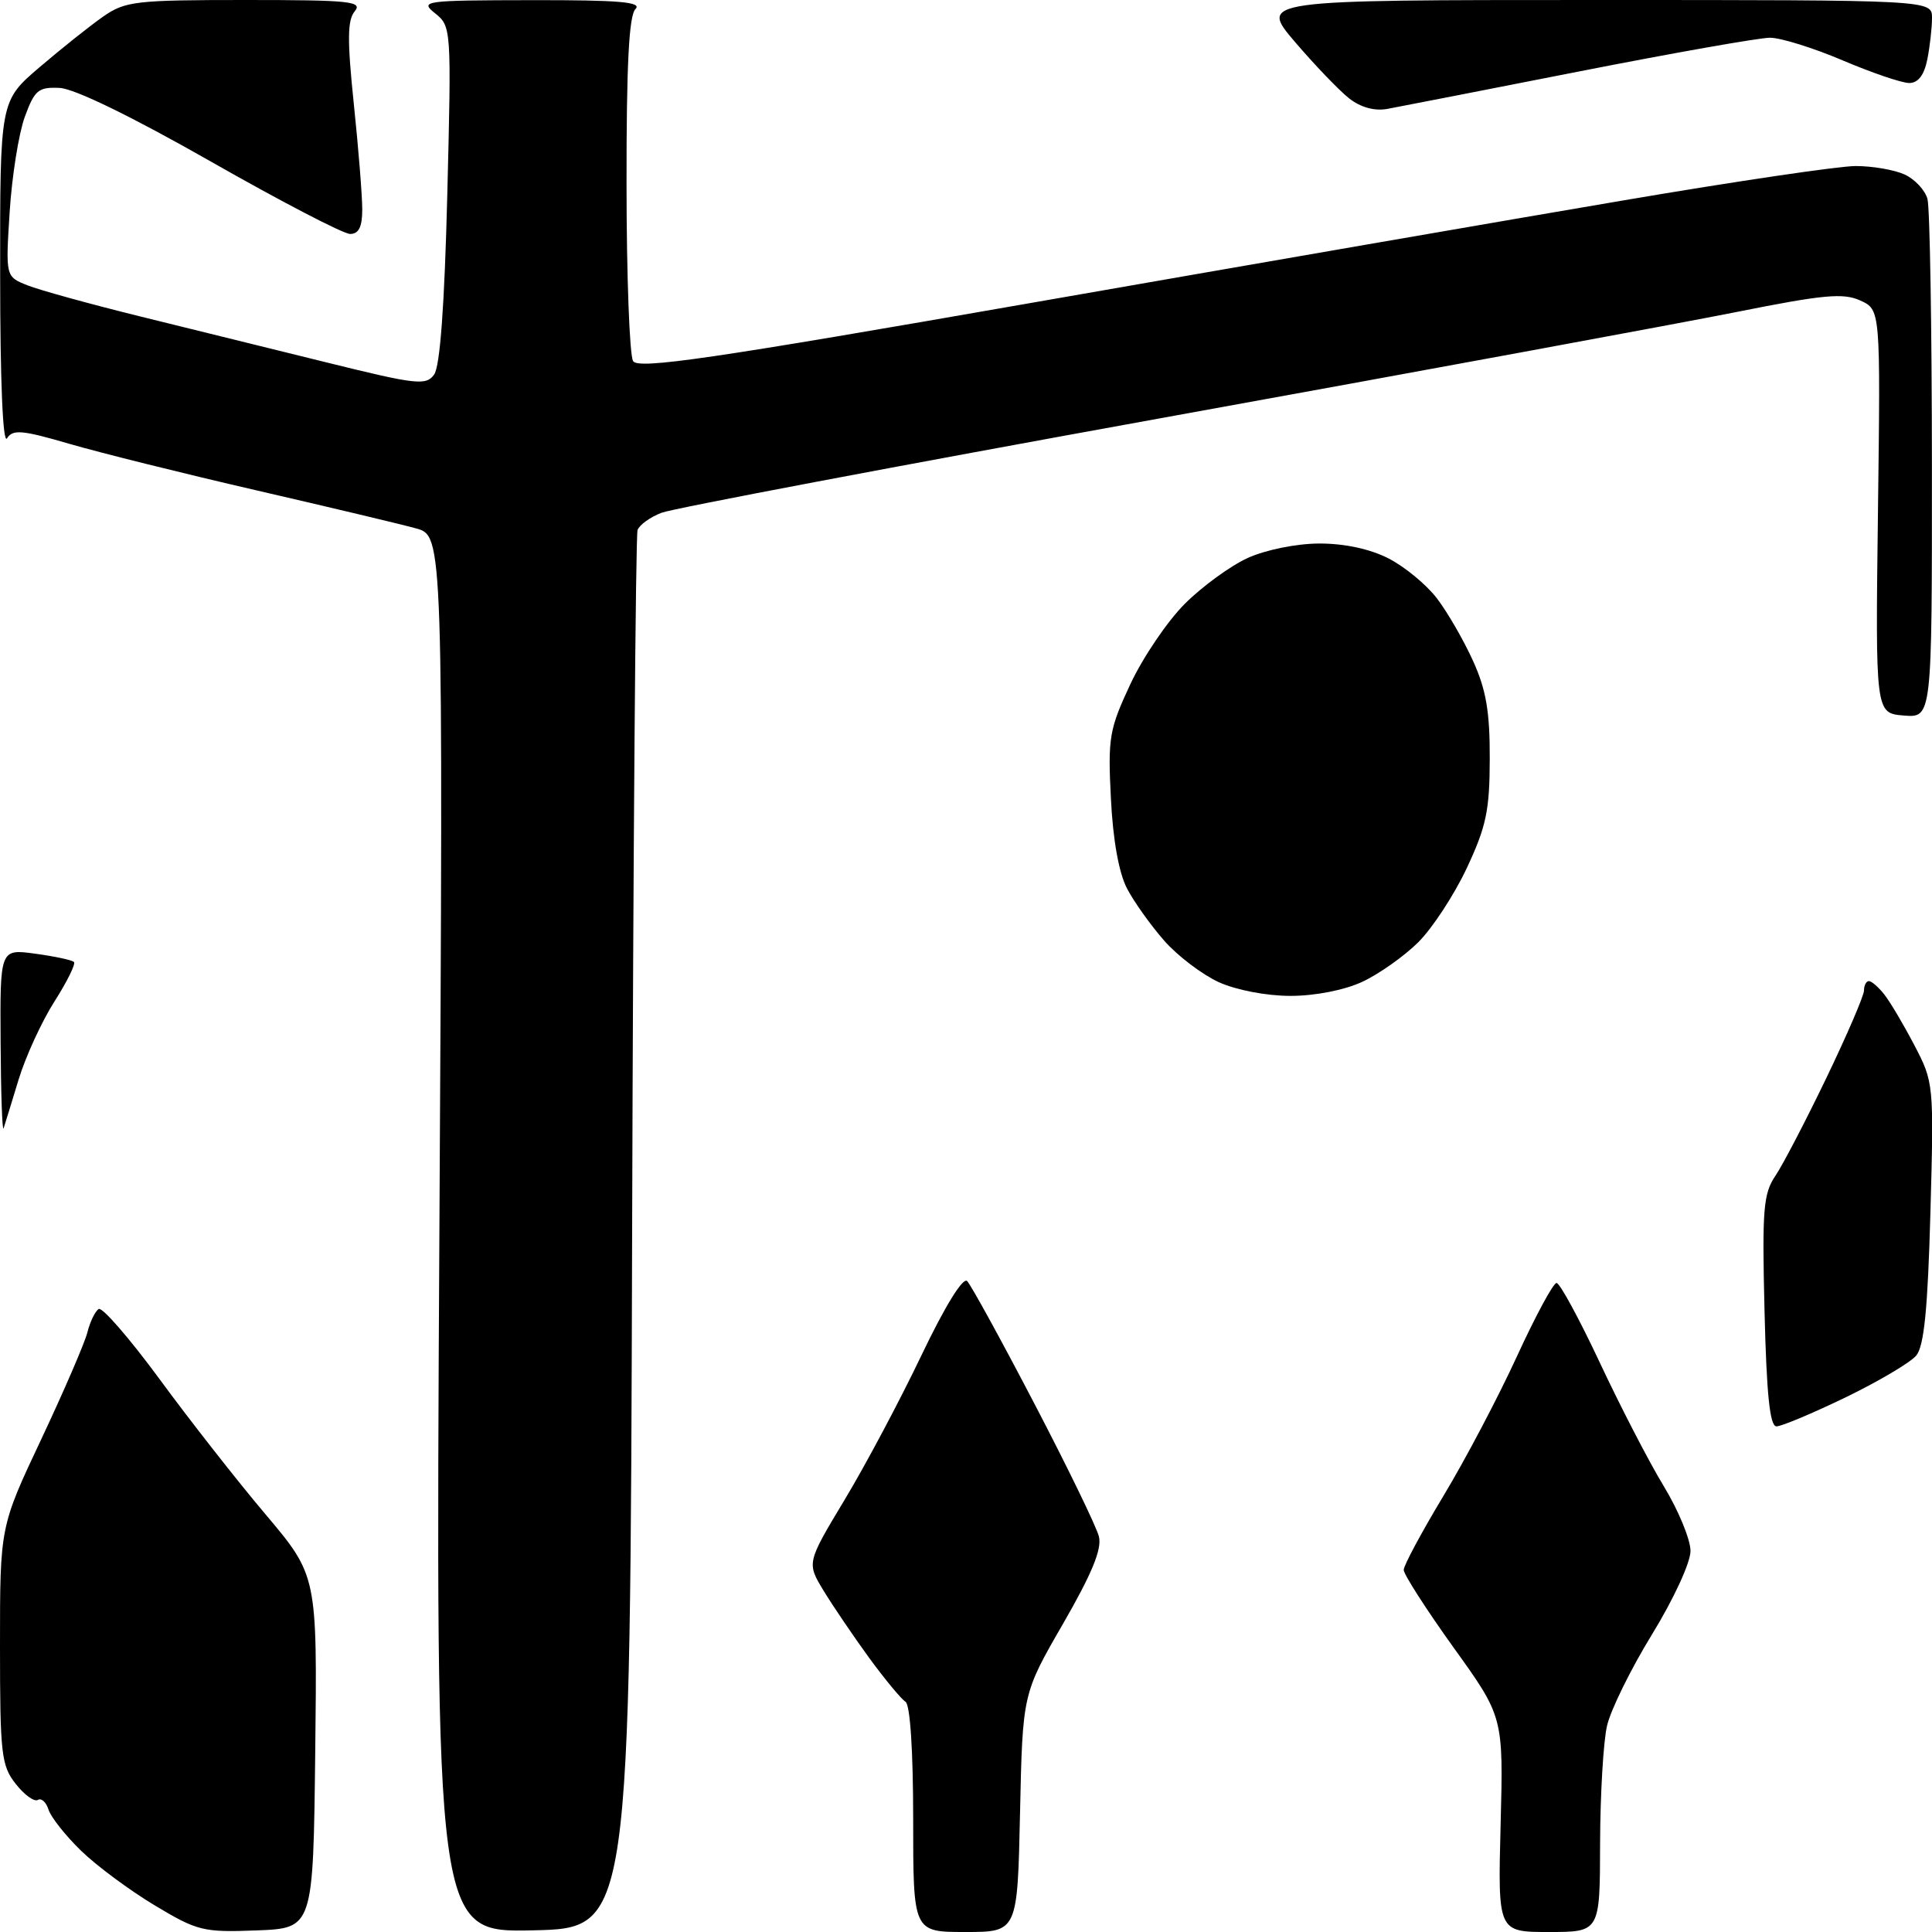 <?xml version="1.0" encoding="UTF-8" standalone="no"?>
<svg 
  version="1.1" 
  xmlns="http://www.w3.org/2000/svg" 
  xmlns:xlink="http://www.w3.org/1999/xlink" 
  xmlns:svg="http://www.w3.org/2000/svg"
  xmlns:rdf="http://www.w3.org/1999/02/22-rdf-syntax-ns#"
  xmlns:cc="http://creativecommons.org/ns#"
  xmlns:dc="http://purl.org/dc/elements/1.1/"
  viewBox="0 0 256 256"
  width="256"
  height="256"
>
<style>svg {background-color: white; }</style>"
<path stroke="none" fill="black" fill-rule="evenodd" d="M34.00,255.79C26.93,256.06 26.16,255.87 20.50,252.47C17.20,250.49 12.81,247.24 10.75,245.24C8.69,243.24 6.75,240.79 6.43,239.79C6.12,238.79 5.47,238.21 5.01,238.50C4.54,238.78 3.22,237.83 2.08,236.37C0.17,233.95 -0.00,232.42 -0.00,218.01C-0.00,202.29 -0.00,202.29 5.47,190.70C8.47,184.33 11.22,177.96 11.58,176.55C11.93,175.14 12.61,173.74 13.08,173.45C13.54,173.16 17.16,177.33 21.12,182.71C25.07,188.10 31.39,196.17 35.17,200.64C42.04,208.79 42.04,208.79 41.77,232.14C41.50,255.50 41.50,255.50 34.00,255.79zM70.60,255.78C57.71,256.06 57.71,256.06 58.22,163.53C58.73,71.00 58.73,71.00 55.11,70.01C53.13,69.46 43.62,67.20 34.00,64.98C24.38,62.76 13.20,59.98 9.16,58.80C2.93,56.98 1.69,56.87 0.93,58.08C0.38,58.94 0.02,50.49 0.02,36.44C0.00,13.38 0.00,13.38 5.25,8.90C8.14,6.43 11.92,3.42 13.65,2.21C16.58,0.16 17.94,0.00 32.53,0.00C46.37,0.00 48.10,0.18 47.00,1.50C46.03,2.67 46.00,5.30 46.88,13.75C47.50,19.66 48.00,25.96 48.00,27.75C48.00,30.07 47.54,31.00 46.39,31.00C45.50,31.00 37.20,26.68 27.93,21.40C17.48,15.45 9.88,11.75 7.91,11.65C5.08,11.52 4.59,11.92 3.28,15.50C2.48,17.70 1.58,23.36 1.28,28.08C0.74,36.65 0.74,36.65 3.62,37.80C5.20,38.43 11.90,40.28 18.50,41.91C25.10,43.54 36.31,46.31 43.42,48.06C55.18,50.97 56.45,51.11 57.52,49.64C58.31,48.56 58.90,40.49 59.27,25.76C59.82,3.81 59.80,3.48 57.66,1.77C55.59,0.12 56.12,0.04 70.45,0.02C82.08,0.00 85.13,0.27 84.20,1.20C83.34,2.06 83.00,8.62 83.02,24.45C83.02,36.58 83.42,47.11 83.89,47.85C84.59,48.96 94.25,47.55 136.62,40.14C165.16,35.15 200.51,29.03 215.19,26.54C229.87,24.04 243.68,22.00 245.89,22.00C248.10,22.00 251.01,22.50 252.37,23.12C253.72,23.74 255.09,25.20 255.40,26.37C255.72,27.54 255.98,43.49 255.99,61.81C256.00,95.12 256.00,95.12 252.25,94.81C248.50,94.50 248.50,94.50 248.84,67.77C249.18,41.04 249.18,41.04 246.50,39.82C244.25,38.79 241.61,39.04 230.16,41.33C222.65,42.83 188.12,49.20 153.44,55.48C118.76,61.76 89.16,67.37 87.67,67.94C86.17,68.51 84.74,69.54 84.48,70.23C84.23,70.93 83.90,112.90 83.76,163.50C83.50,255.50 83.50,255.50 70.60,255.78zM127.91,256.00C121.00,256.00 121.00,256.00 121.00,241.06C121.00,231.96 120.60,225.87 119.98,225.49C119.42,225.14 117.25,222.52 115.17,219.68C113.10,216.83 110.38,212.83 109.14,210.79C106.89,207.09 106.89,207.09 111.91,198.74C114.67,194.16 119.25,185.55 122.08,179.62C125.20,173.09 127.60,169.20 128.15,169.75C128.65,170.25 132.66,177.55 137.05,185.97C141.44,194.38 145.29,202.31 145.61,203.59C146.03,205.26 144.70,208.49 140.85,215.17C135.50,224.43 135.50,224.43 135.16,240.21C134.82,256.00 134.82,256.00 127.91,256.00zM205.24,256.00C198.47,256.00 198.47,256.00 198.84,241.75C199.21,227.49 199.21,227.49 192.60,218.30C188.97,213.24 186.00,208.61 186.00,208.02C186.00,207.43 188.37,203.02 191.26,198.22C194.15,193.43 198.53,185.11 200.99,179.75C203.45,174.39 205.82,170.00 206.25,170.00C206.68,170.00 209.26,174.75 211.98,180.55C214.70,186.35 218.51,193.73 220.46,196.93C222.41,200.14 224.00,204.00 224.00,205.51C224.00,207.05 221.78,211.87 218.91,216.55C216.11,221.11 213.42,226.57 212.94,228.67C212.45,230.78 212.04,237.79 212.02,244.25C212.00,256.00 212.00,256.00 205.24,256.00zM235.39,189.00C234.52,189.00 234.08,184.82 233.81,173.75C233.48,160.28 233.64,158.18 235.25,155.80C236.25,154.32 239.29,148.47 242.02,142.80C244.74,137.14 246.98,131.94 246.99,131.25C246.99,130.56 247.29,130.00 247.64,130.00C247.99,130.00 248.90,130.79 249.66,131.75C250.43,132.71 252.22,135.74 253.65,138.47C256.23,143.40 256.26,143.62 255.79,160.68C255.44,173.46 254.95,178.36 253.91,179.62C253.13,180.55 248.92,183.04 244.55,185.16C240.18,187.27 236.06,189.00 235.39,189.00zM0.48,149.50C0.30,150.05 0.12,144.93 0.08,138.11C0.00,125.73 0.00,125.73 4.67,126.37C7.24,126.72 9.55,127.21 9.80,127.47C10.05,127.72 8.89,130.08 7.21,132.71C5.53,135.35 3.41,139.97 2.48,143.00C1.56,146.03 0.66,148.95 0.48,149.50zM171.00,131.96C167.81,131.96 163.81,131.19 161.49,130.14C159.29,129.13 156.03,126.66 154.26,124.64C152.49,122.62 150.27,119.52 149.34,117.74C148.26,115.69 147.47,111.30 147.20,105.80C146.79,97.74 146.98,96.64 149.78,90.65C151.44,87.10 154.69,82.31 156.99,80.01C159.29,77.71 163.05,74.97 165.34,73.93C167.70,72.86 171.78,72.03 174.79,72.02C178.14,72.01 181.51,72.73 183.98,73.99C186.13,75.09 189.02,77.47 190.41,79.30C191.80,81.12 193.95,84.84 195.18,87.56C196.92,91.38 197.42,94.32 197.40,100.54C197.39,107.39 196.93,109.54 194.35,115.04C192.68,118.59 189.78,123.02 187.91,124.87C186.03,126.73 182.70,129.08 180.50,130.10C178.13,131.20 174.25,131.96 171.00,131.96zM183.83,14.43C182.13,14.74 180.29,14.23 178.76,13.03C177.44,11.99 174.22,8.63 171.60,5.57C166.85,-0.00 166.85,-0.00 211.42,-0.00C256.00,0.00 256.00,0.00 256.00,2.37C256.00,3.68 255.72,6.16 255.38,7.87C254.96,9.96 254.16,11.00 252.98,11.00C252.01,11.00 248.04,9.65 244.16,8.00C240.28,6.35 235.95,5.00 234.53,5.00C233.12,5.00 221.73,7.01 209.23,9.47C196.73,11.93 185.30,14.16 183.83,14.43z" />

</svg>